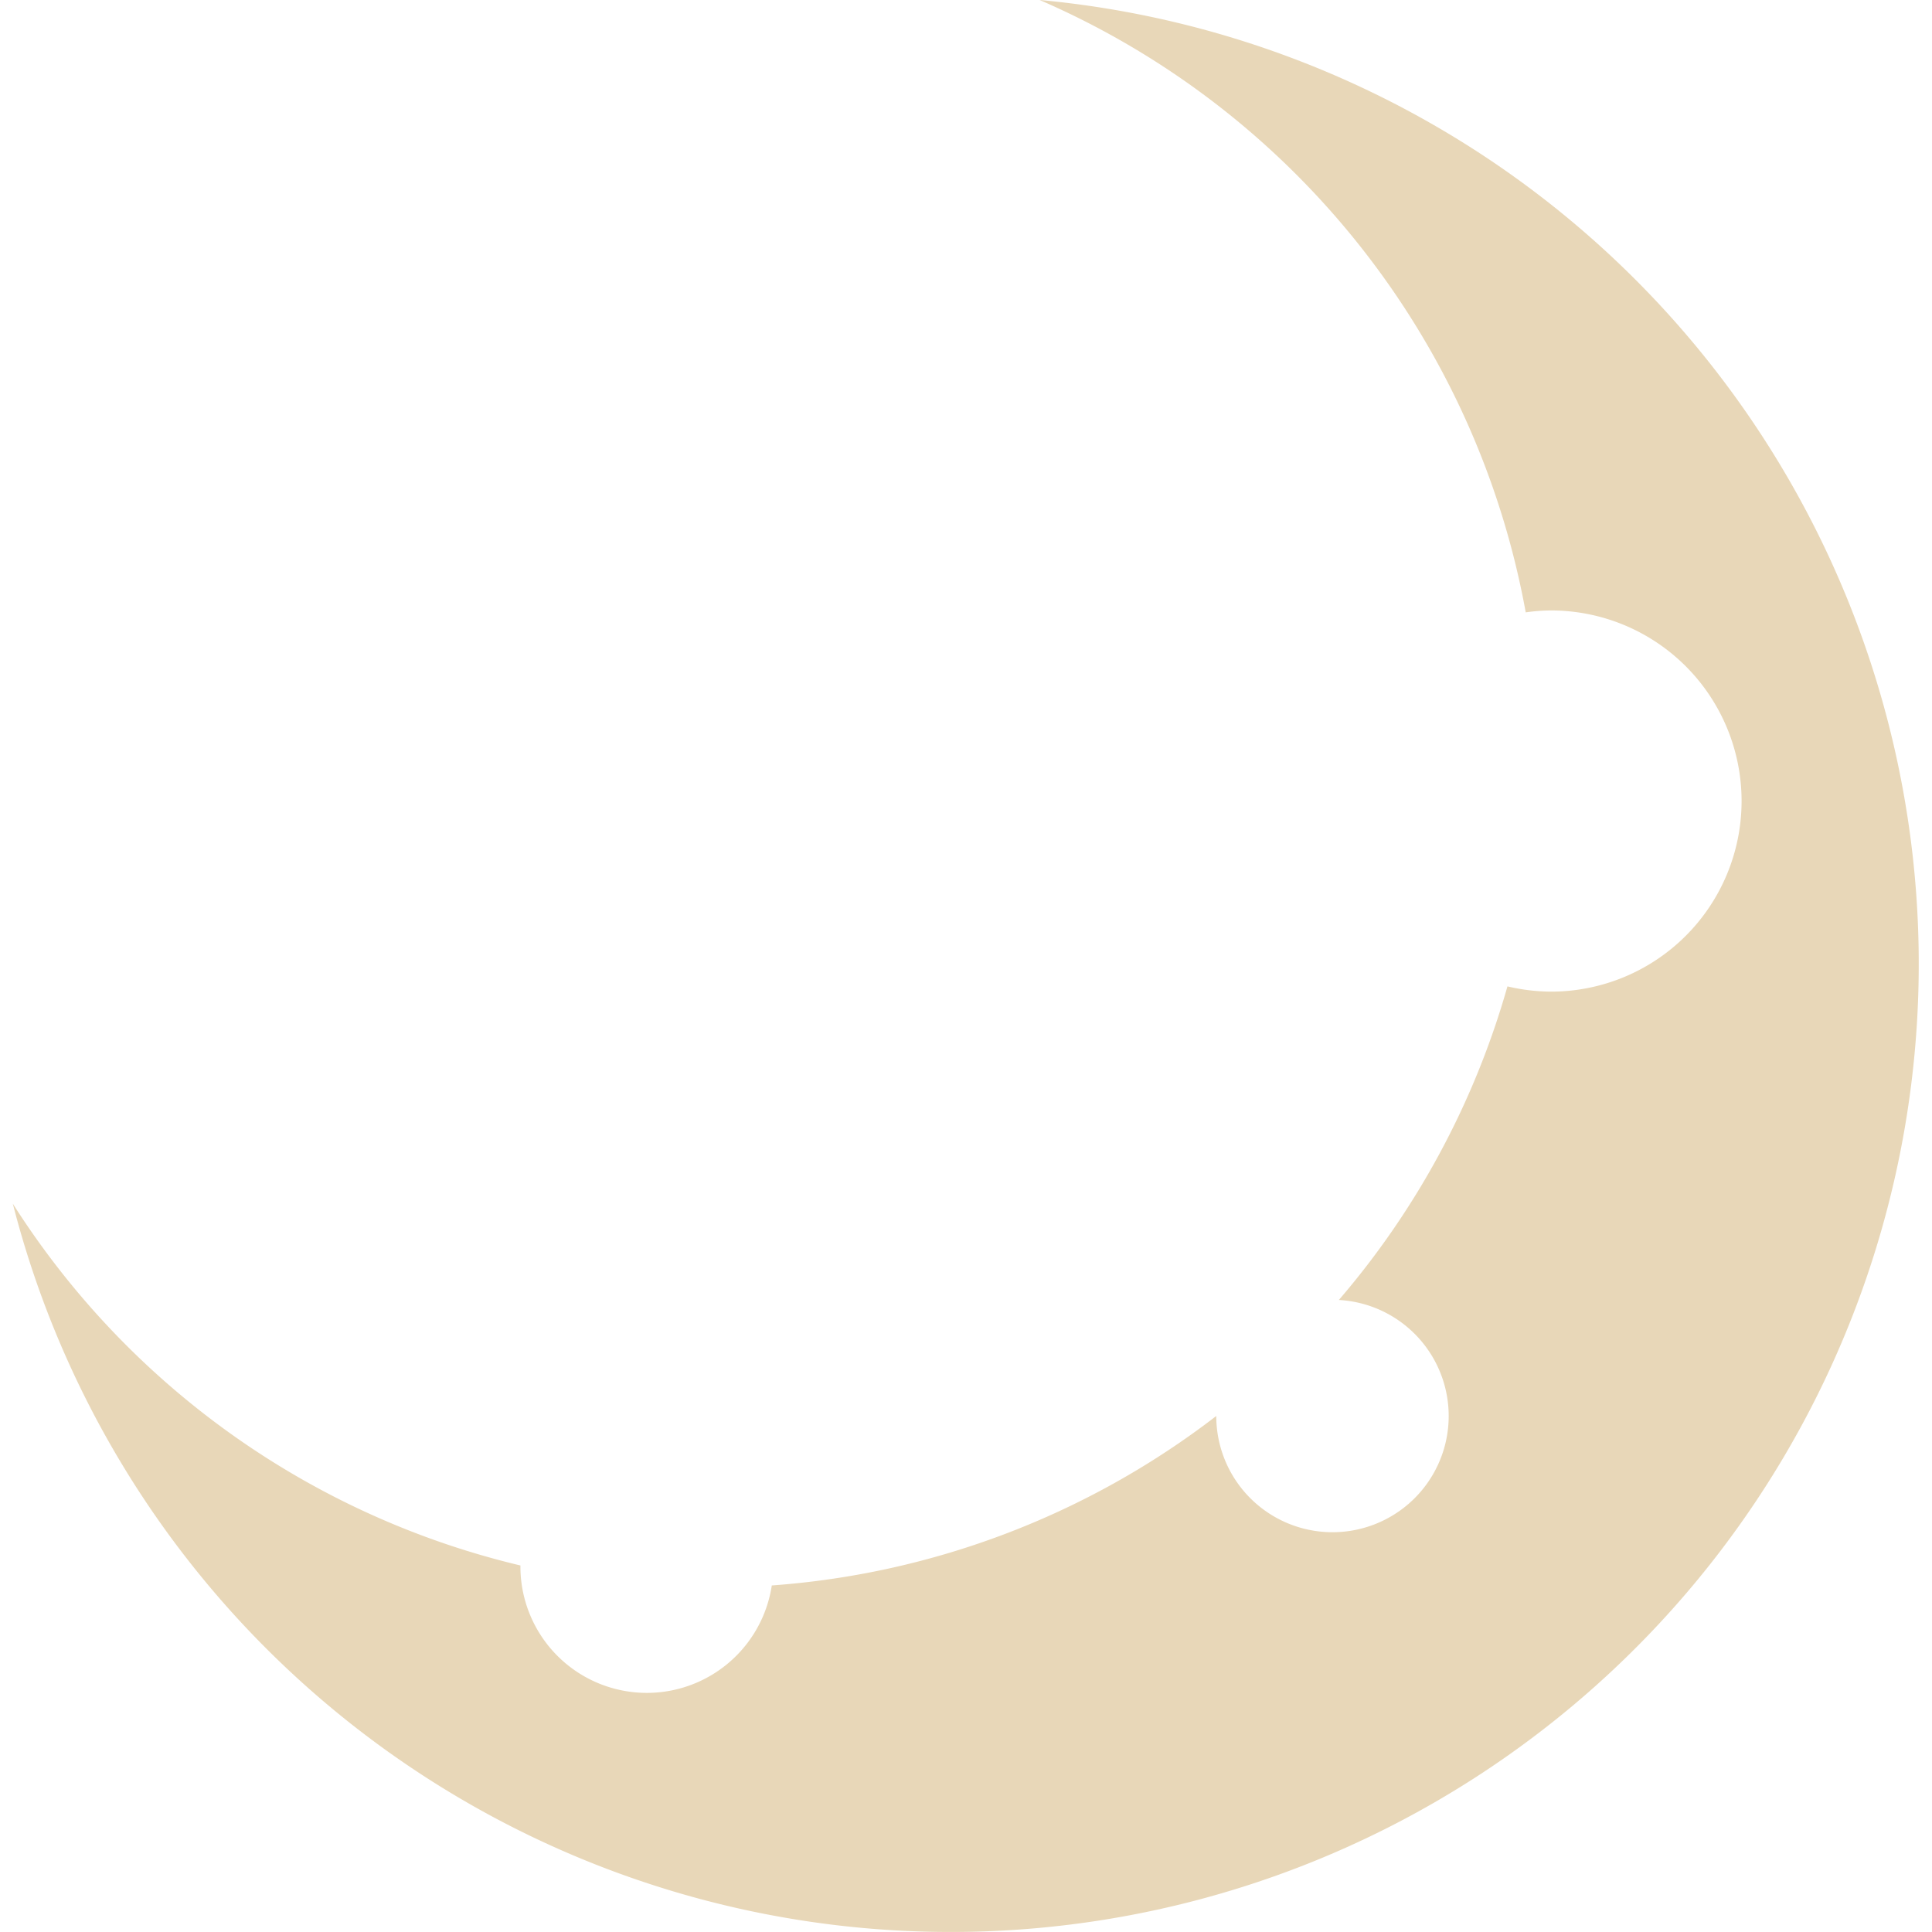 <svg xmlns="http://www.w3.org/2000/svg" width="800px" height="800px" viewBox="-0.45 0 67.513 67.513"><g id="moon" transform="translate(-68.764 -625.086)"><g id="Group_13" data-name="Group 13"><path id="Path_42" data-name="Path 42" d="M86.5,679.791v.03a4.417,4.417,0,0,0,8.784.668,28.86,28.86,0,0,0,15.532-5.922,4.061,4.061,0,1,0,4.284-4.054,28.909,28.909,0,0,0,5.891-10.958,6.792,6.792,0,0,0,1.522.183,6.66,6.66,0,1,0,0-13.32,6.352,6.352,0,0,0-.883.067,28.97,28.97,0,0,0-16.988-21.4,33.828,33.828,0,1,1-35.88,42.064A28.955,28.955,0,0,0,86.5,679.791Z" fill="#e8d7b8"></path></g></g></svg>